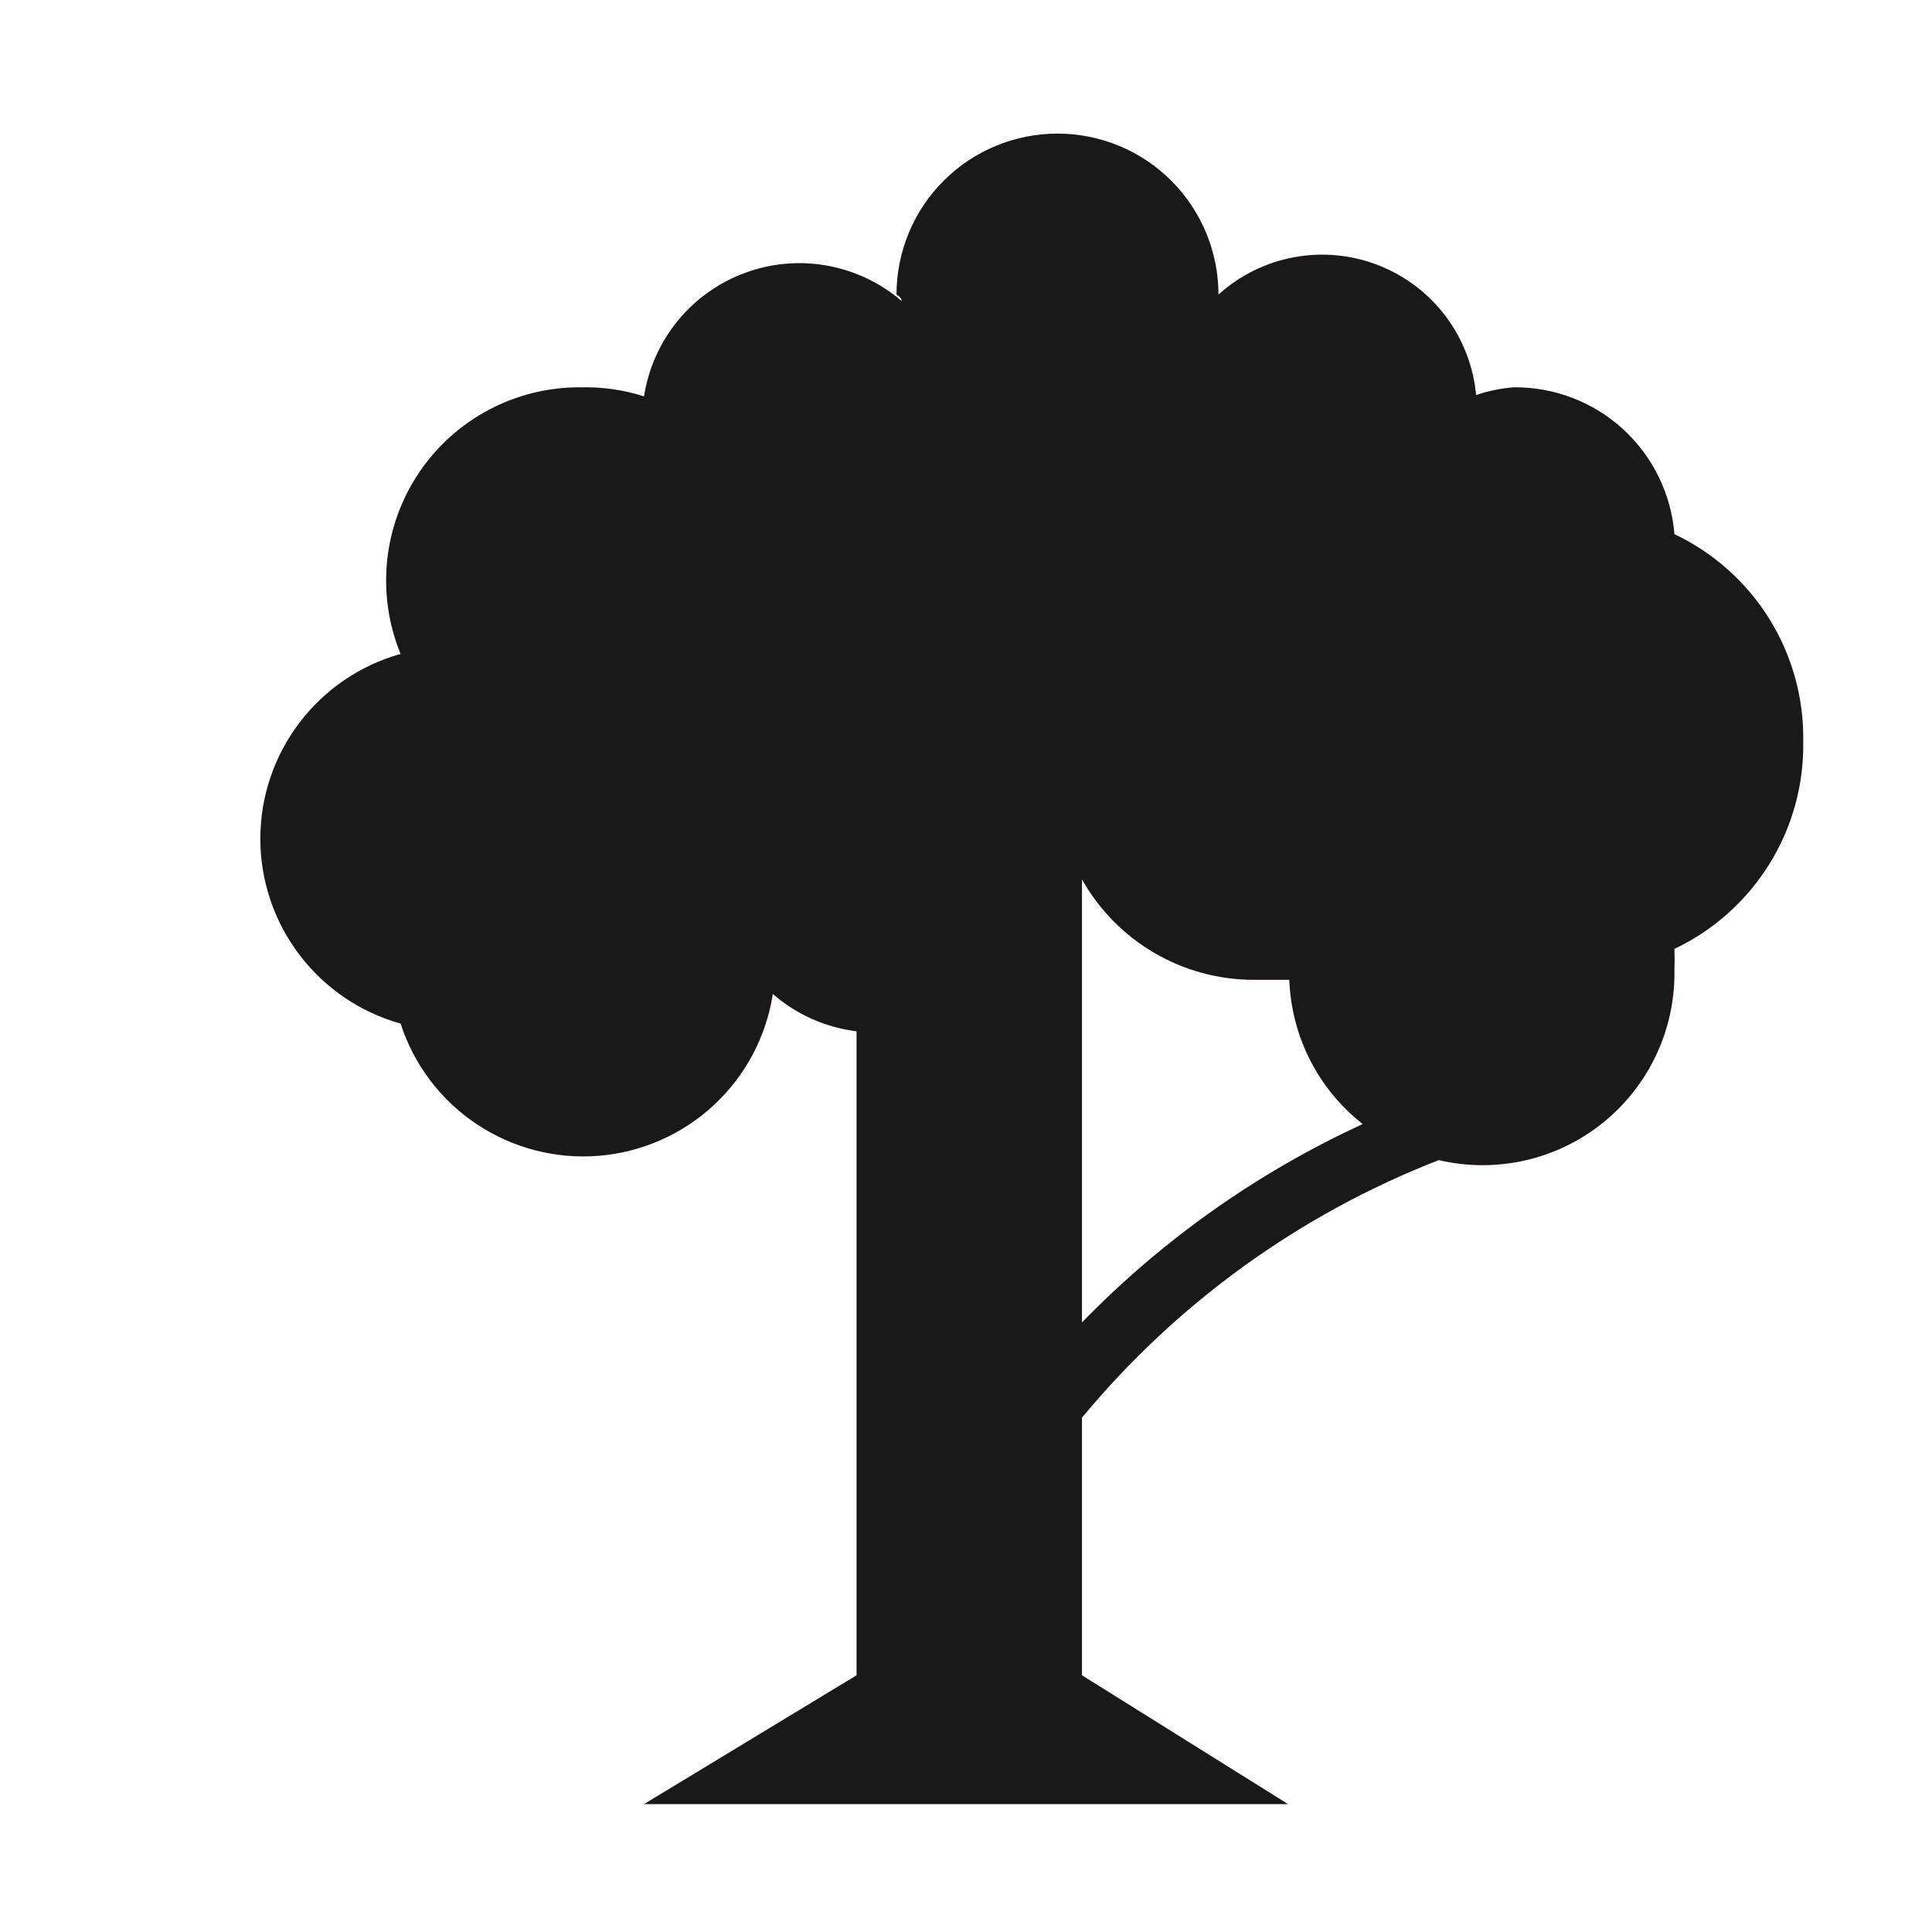 <svg width="40" height="40" viewBox="0 0 40 40" fill="none" xmlns="http://www.w3.org/2000/svg">
<path d="M37.334 15.352C37.349 14.456 37.105 13.575 36.632 12.813C36.159 12.052 35.477 11.443 34.667 11.059C34.6 10.224 34.218 9.446 33.6 8.882C32.981 8.318 32.171 8.009 31.334 8.019C31.071 8.04 30.811 8.094 30.561 8.179C30.506 7.587 30.288 7.022 29.931 6.547C29.573 6.073 29.091 5.707 28.537 5.491C27.983 5.275 27.38 5.217 26.796 5.325C26.211 5.432 25.668 5.7 25.227 6.099C25.227 5.215 24.876 4.367 24.251 3.742C23.626 3.117 22.778 2.766 21.894 2.766C21.01 2.766 20.162 3.117 19.537 3.742C18.912 4.367 18.561 5.215 18.561 6.099C18.561 6.099 18.668 6.152 18.668 6.232C18.227 5.855 17.694 5.602 17.123 5.499C16.552 5.397 15.964 5.449 15.421 5.651C14.877 5.852 14.396 6.195 14.03 6.644C13.663 7.093 13.423 7.632 13.334 8.206C12.912 8.071 12.47 8.008 12.027 8.019C11.368 8.013 10.717 8.171 10.133 8.478C9.549 8.785 9.05 9.231 8.681 9.778C8.311 10.324 8.082 10.954 8.015 11.61C7.948 12.266 8.043 12.929 8.294 13.539C7.459 13.772 6.723 14.273 6.199 14.964C5.674 15.655 5.39 16.498 5.39 17.366C5.39 18.233 5.674 19.076 6.199 19.767C6.723 20.458 7.459 20.959 8.294 21.192C8.569 22.043 9.123 22.776 9.866 23.272C10.61 23.769 11.499 24.001 12.39 23.93C13.281 23.859 14.122 23.49 14.777 22.882C15.433 22.273 15.864 21.462 16.001 20.579C16.489 21.006 17.094 21.272 17.734 21.352V34.685L13.334 37.352H26.668L22.401 34.685V29.352C24.369 26.975 26.912 25.139 29.788 24.019C30.377 24.157 30.99 24.159 31.581 24.024C32.171 23.889 32.723 23.621 33.194 23.24C33.664 22.859 34.042 22.376 34.297 21.827C34.553 21.278 34.679 20.678 34.667 20.072C34.673 19.93 34.673 19.788 34.667 19.646C35.477 19.262 36.159 18.652 36.632 17.891C37.105 17.13 37.349 16.248 37.334 15.352ZM22.401 27.379V18.206C23.121 19.486 24.476 20.283 25.948 20.286H26.694C26.737 21.459 27.291 22.55 28.214 23.272C26.04 24.272 24.07 25.664 22.401 27.379Z" fill="#1C1817"/>
</svg>
